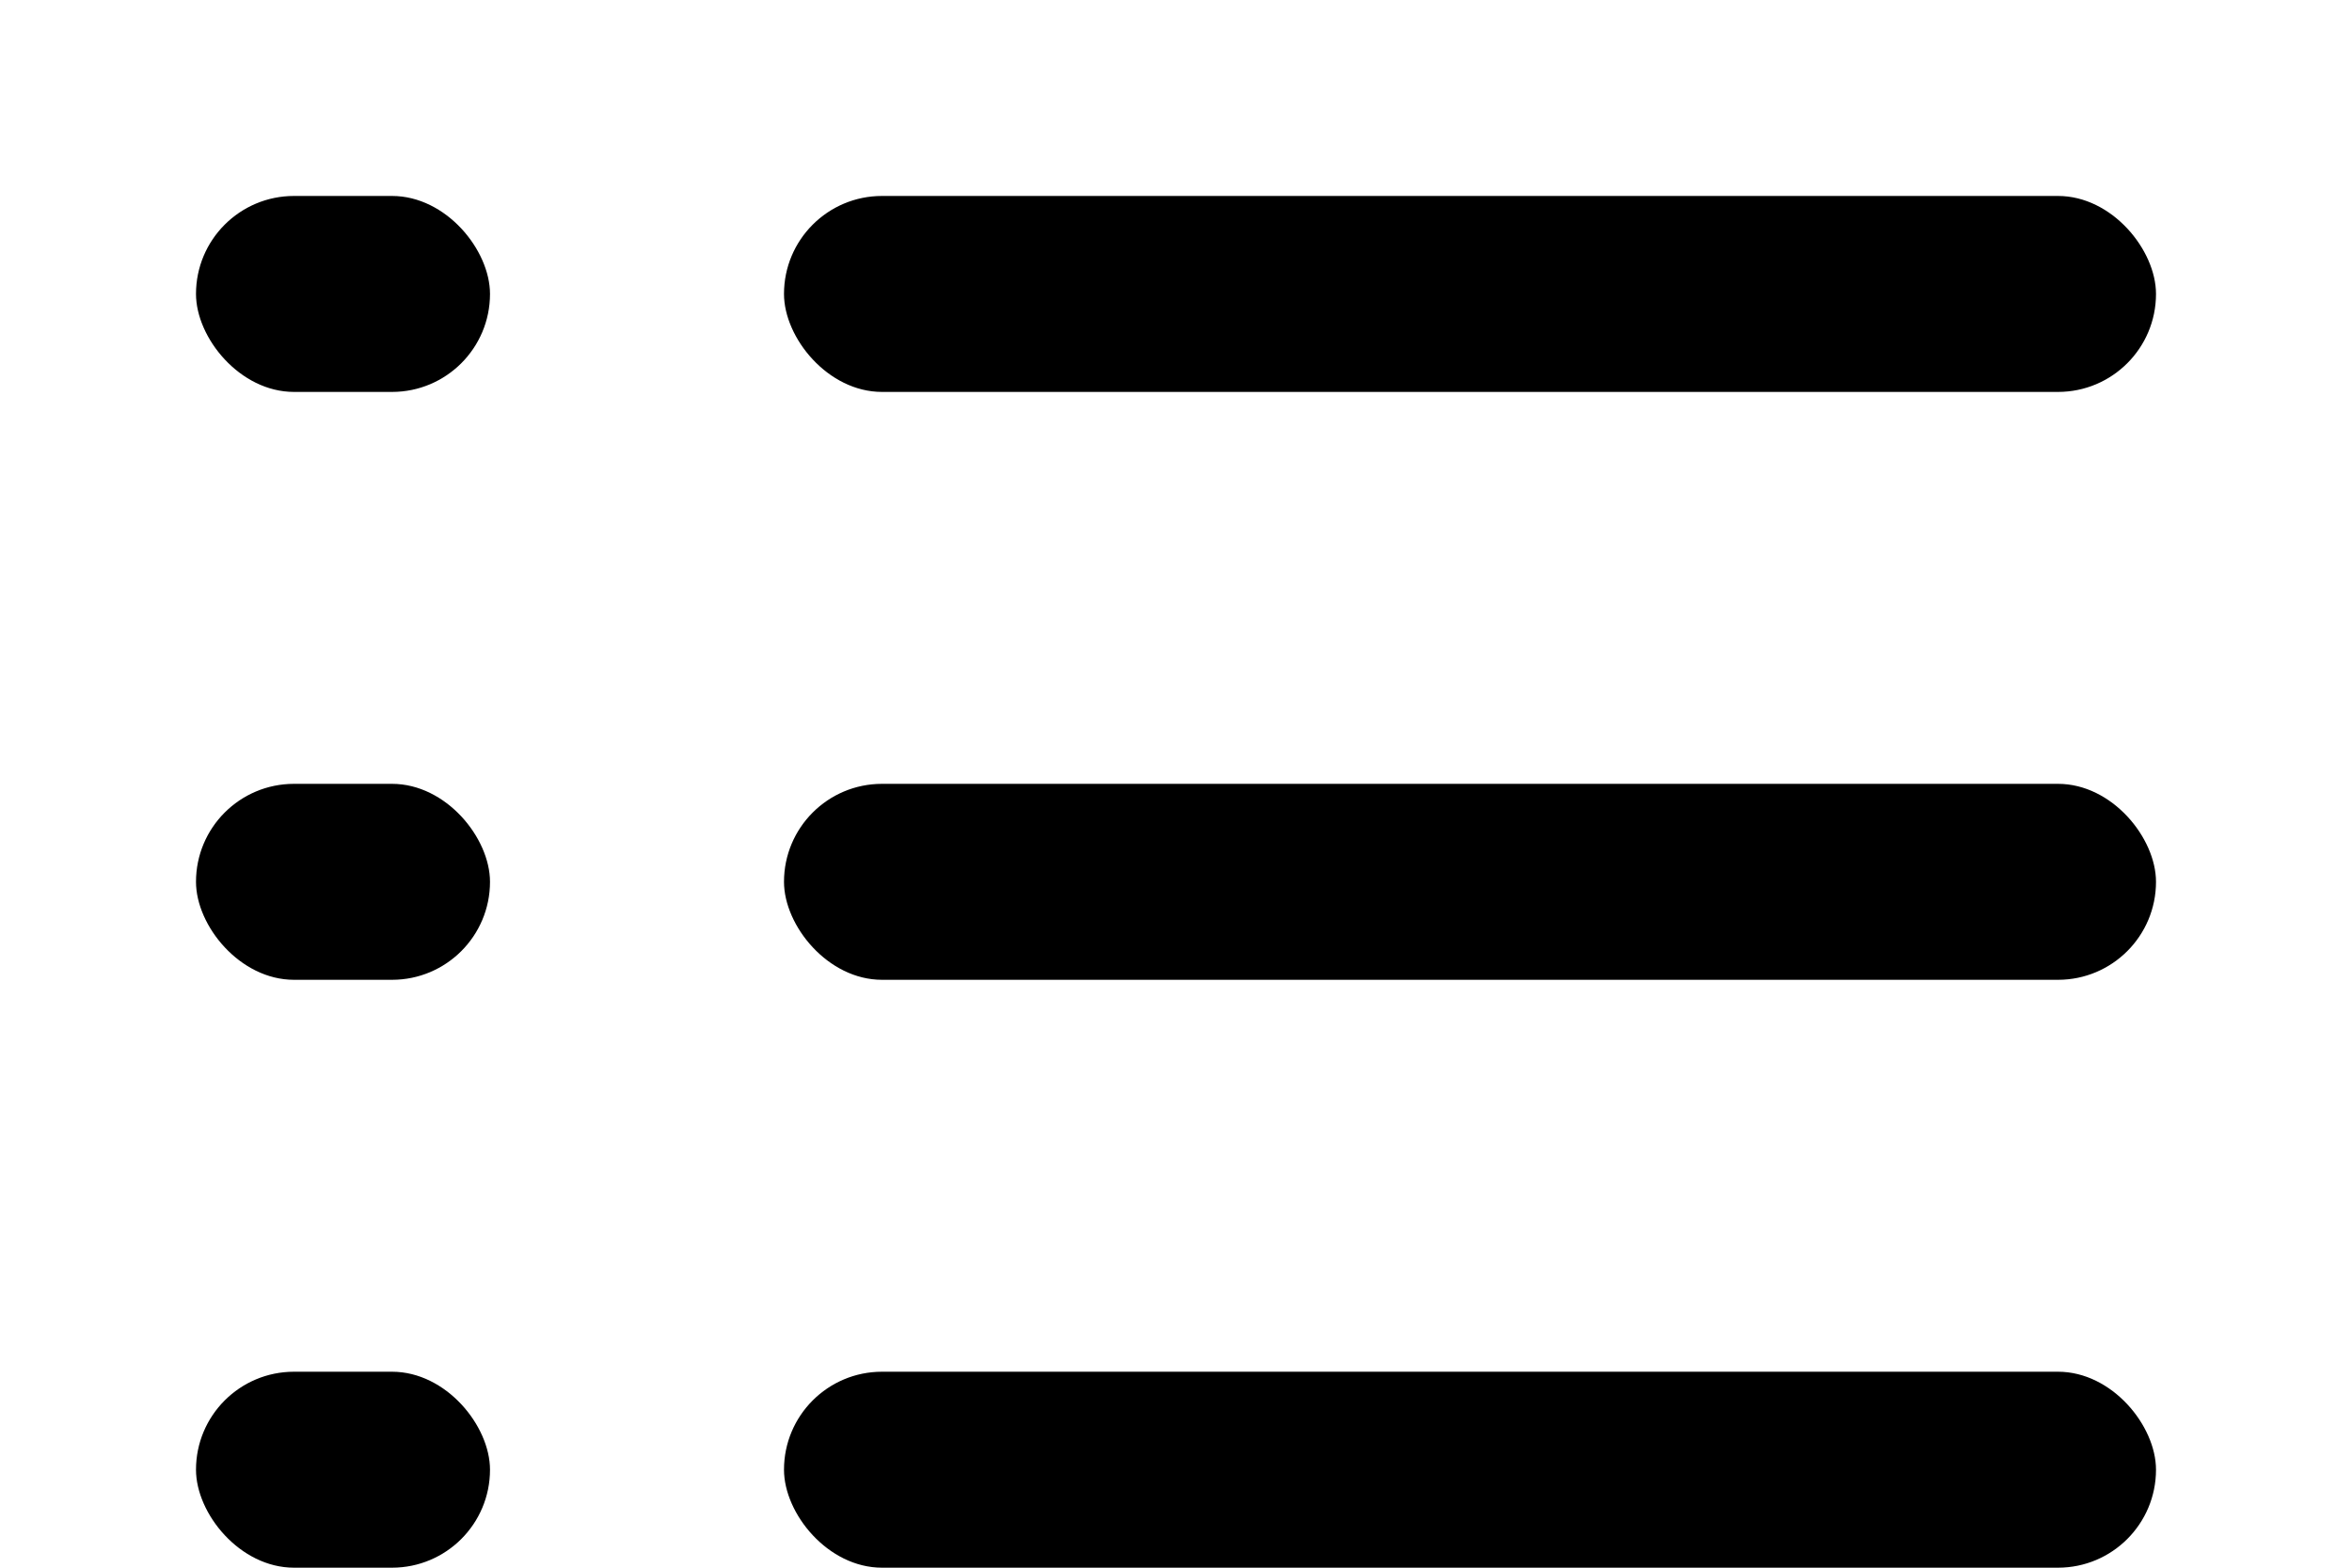 <svg xmlns="http://www.w3.org/2000/svg" width="24" height="16"
     viewBox="0 0 24 16" role="img" aria-hidden="true" focusable="false">

  <!-- Narrow pill bullets -->
  <rect x="2" y="2"  width="3" height="2" rx="1" fill="currentColor"/>
  <rect x="2" y="8"  width="3" height="2" rx="1" fill="currentColor"/>
  <rect x="2" y="14" width="3" height="2" rx="1" fill="currentColor"/>

  <!-- Bars with matching vertical rhythm -->
  <rect x="8" y="2"  width="14" height="2" rx="1" fill="currentColor"/>
  <rect x="8" y="8"  width="14" height="2" rx="1" fill="currentColor"/>
  <rect x="8" y="14" width="14" height="2" rx="1" fill="currentColor"/>

</svg>

